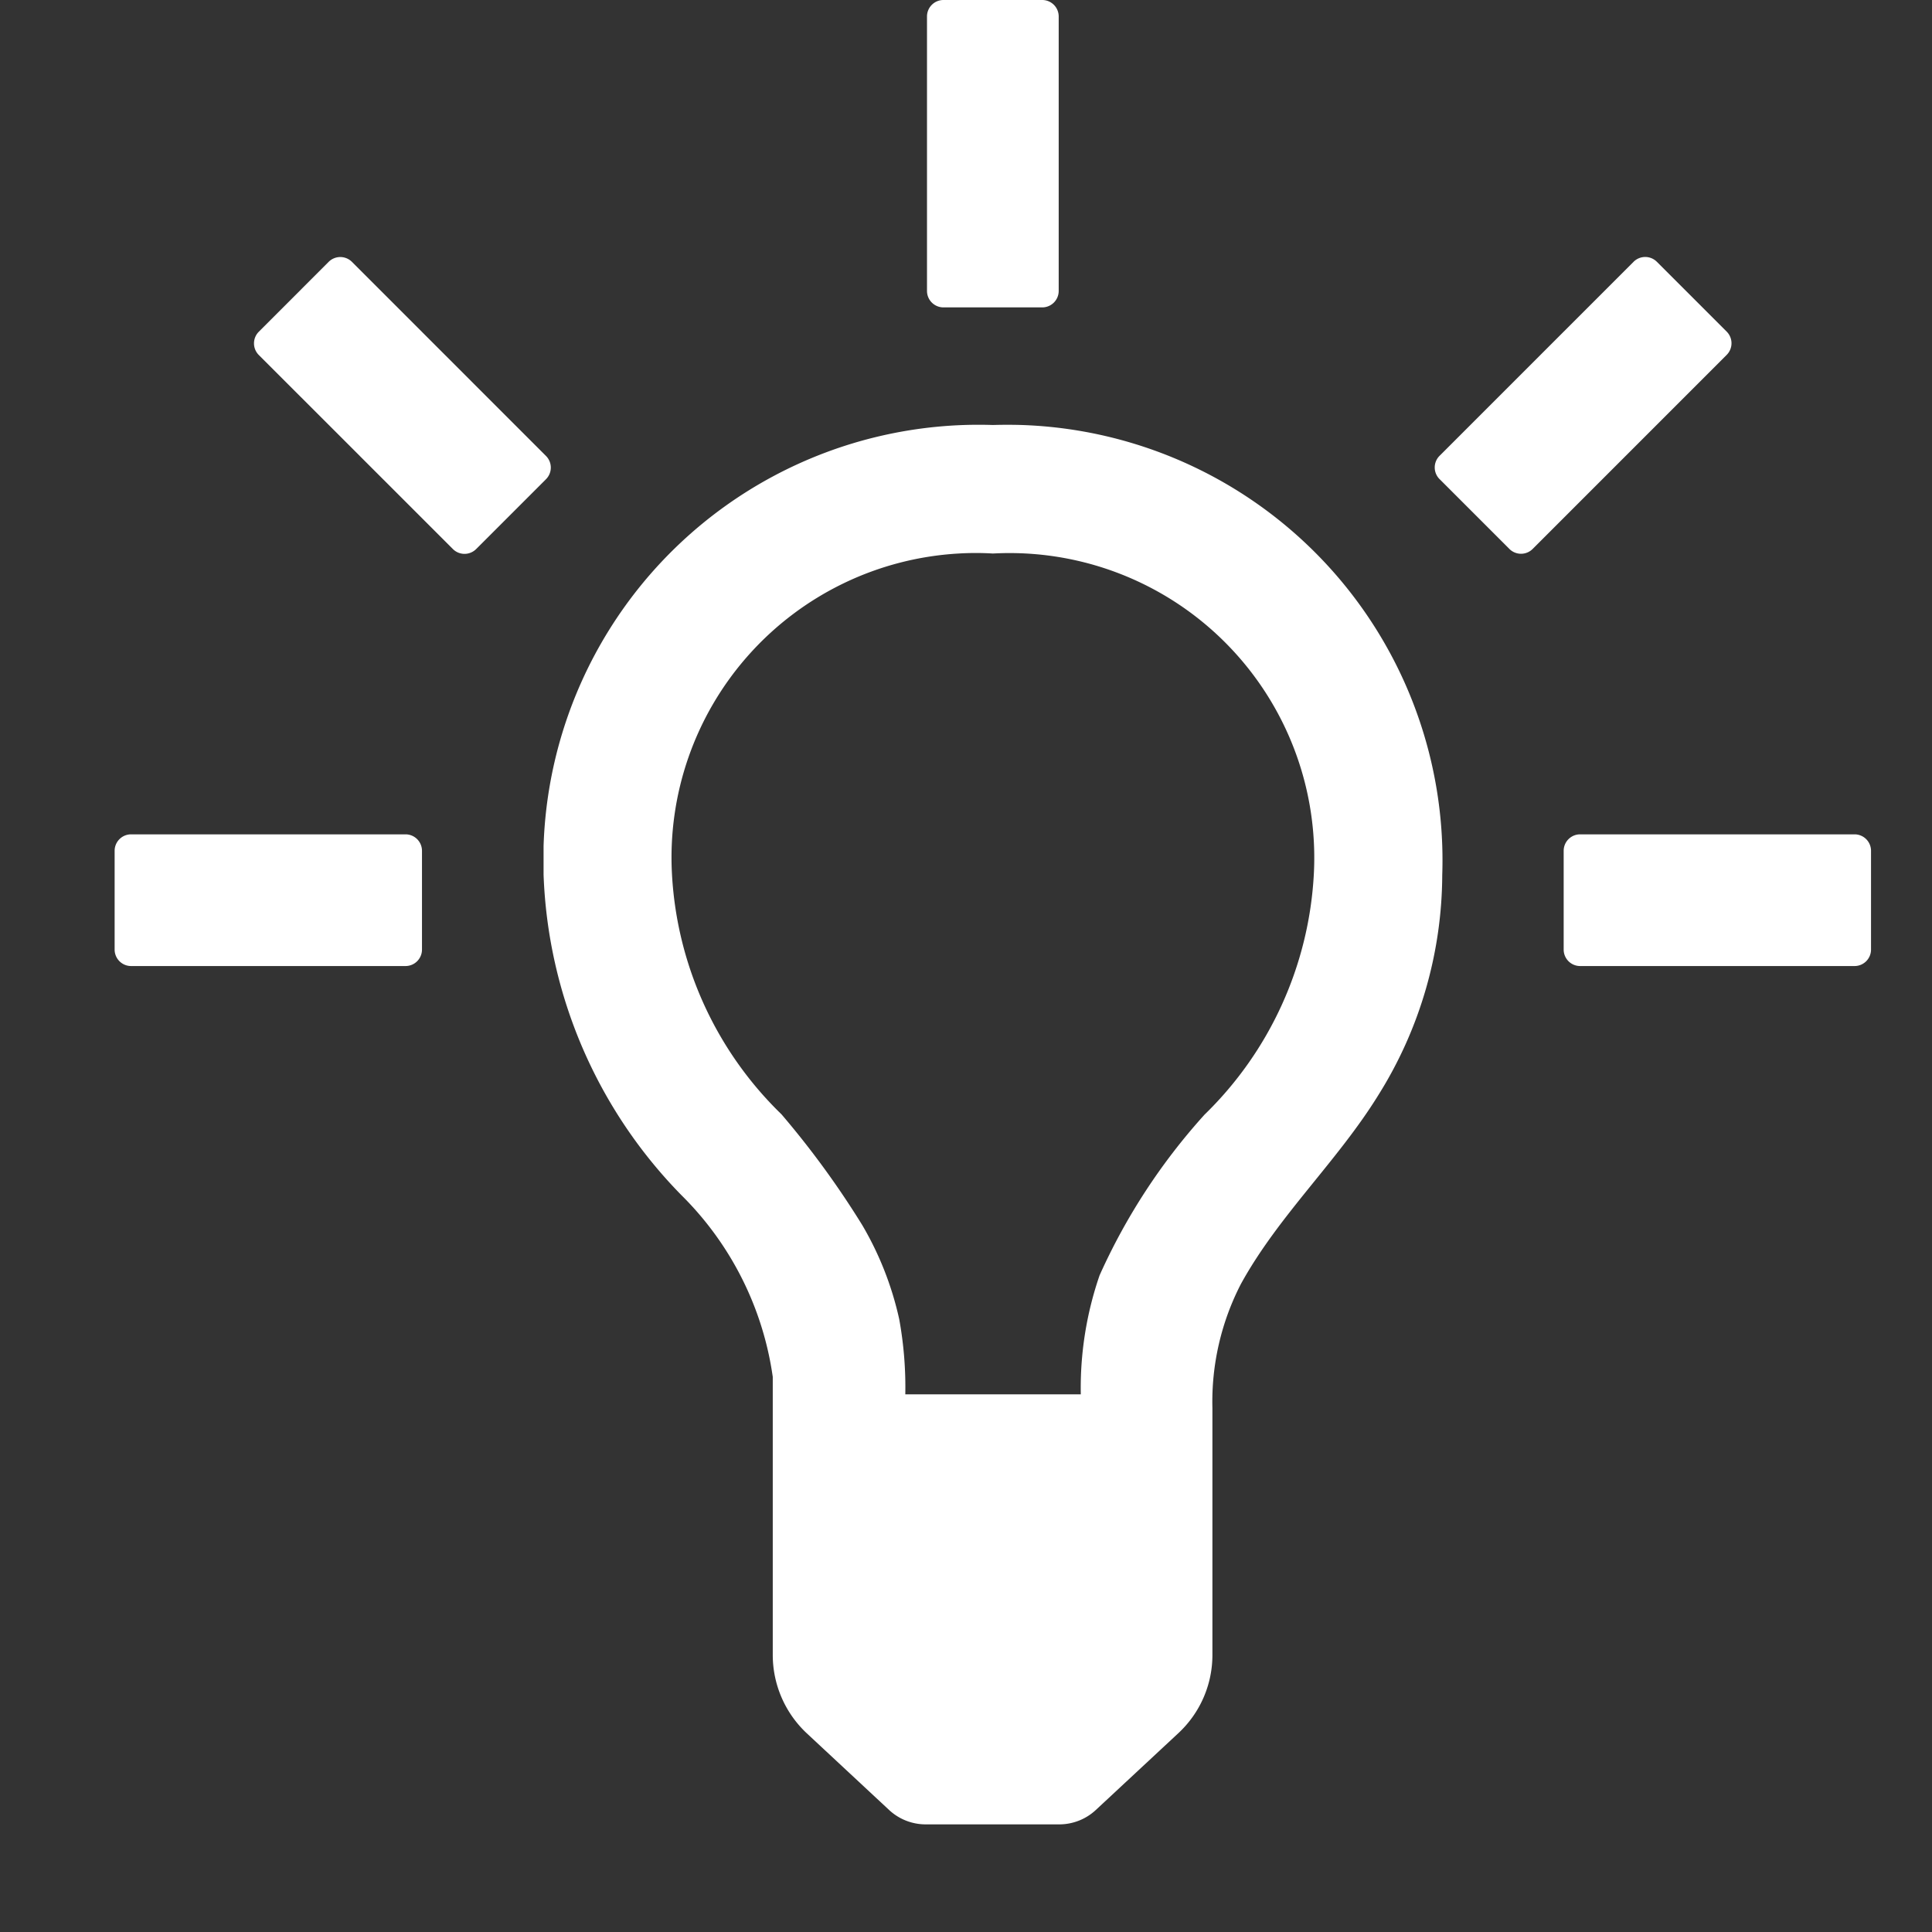 <?xml version="1.0" encoding="UTF-8"?><svg xmlns="http://www.w3.org/2000/svg" xmlns:xlink="http://www.w3.org/1999/xlink" width="48" height="48" viewBox="0 0 48 48">
  <rect x="0" y="0" width="48" height="48" fill="#333333" stroke="none"/>
  <defs>
    <clipPath id="clip-path">
      <rect id="Rectangle_605951" data-name="Rectangle 605951" width="48" height="48" fill="#fff"/>
    </clipPath>
  </defs>
  <g id="Group_602427" data-name="Group 602427" clip-path="url(#clip-path)">
    <path id="Path_1038097" data-name="Path 1038097" d="M22.417,8.8A10.813,10.813,0,0,0,11.254,19.257v.717a11.982,11.982,0,0,0,3.427,7.963,7.912,7.912,0,0,1,2.267,4.512v6.909a2.668,2.668,0,0,0,.848,1.949l2.04,1.9a1.333,1.333,0,0,0,.92.36h3.312a1.333,1.333,0,0,0,.909-.36L27.026,41.3a2.651,2.651,0,0,0,.845-1.949V33.226a6.38,6.38,0,0,1,.707-3.083c.933-1.7,2.4-3.048,3.419-4.7a10.36,10.36,0,0,0,1.584-5.461A10.819,10.819,0,0,0,23.134,8.8C22.9,8.793,22.657,8.793,22.417,8.8Zm5.251,17.142a15.262,15.262,0,0,0-2.6,3.984,8.583,8.583,0,0,0-.467,2.957h-4.36a9.426,9.426,0,0,0-.151-1.866,8.017,8.017,0,0,0-.917-2.336,22.1,22.1,0,0,0-2.008-2.755,8.989,8.989,0,0,1-2.72-5.949,7.565,7.565,0,0,1,7.12-7.984,7.024,7.024,0,0,1,.853,0,7.571,7.571,0,0,1,7.972,7.981,9.005,9.005,0,0,1-2.723,5.968Z" transform="translate(2.251 1.759)" fill="#fff"/>
    <path id="Path_1038098" data-name="Path 1038098" d="M22.056,0H19.6a.409.409,0,0,0-.409.409V7.228a.409.409,0,0,0,.409.409h2.454a.409.409,0,0,0,.409-.409V.409A.409.409,0,0,0,22.056,0Z" transform="translate(3.84)" fill="#fff"/>
    <path id="Path_1038099" data-name="Path 1038099" d="M39.6,17.273H32.782a.409.409,0,0,0-.409.409v2.454a.409.409,0,0,0,.409.409H39.6a.409.409,0,0,0,.409-.409V17.682A.409.409,0,0,0,39.6,17.273Z" transform="translate(6.476 3.456)" fill="#fff"/>
    <path id="Path_1038100" data-name="Path 1038100" d="M9.6,17.273H2.782a.409.409,0,0,0-.409.409v2.454a.409.409,0,0,0,.409.409H9.6a.409.409,0,0,0,.409-.409V17.682A.409.409,0,0,0,9.6,17.273Z" transform="translate(0.475 3.456)" fill="#fff"/>
    <path id="Path_1038101" data-name="Path 1038101" d="M7.113,5.441,5.378,7.177a.409.409,0,0,0,0,.578L10.2,12.576a.409.409,0,0,0,.578,0l1.735-1.735a.409.409,0,0,0,0-.578L7.692,5.441A.409.409,0,0,0,7.113,5.441Z" transform="translate(1.052 1.065)" fill="#fff"/>
    <path id="Path_1038102" data-name="Path 1038102" d="M34.644,5.44l-4.821,4.821a.409.409,0,0,0,0,.578l1.735,1.735a.409.409,0,0,0,.579,0l4.82-4.821a.409.409,0,0,0,0-.578L35.222,5.44A.409.409,0,0,0,34.644,5.44Z" transform="translate(5.942 1.064)" fill="#fff"/>
  </g>
</svg>
